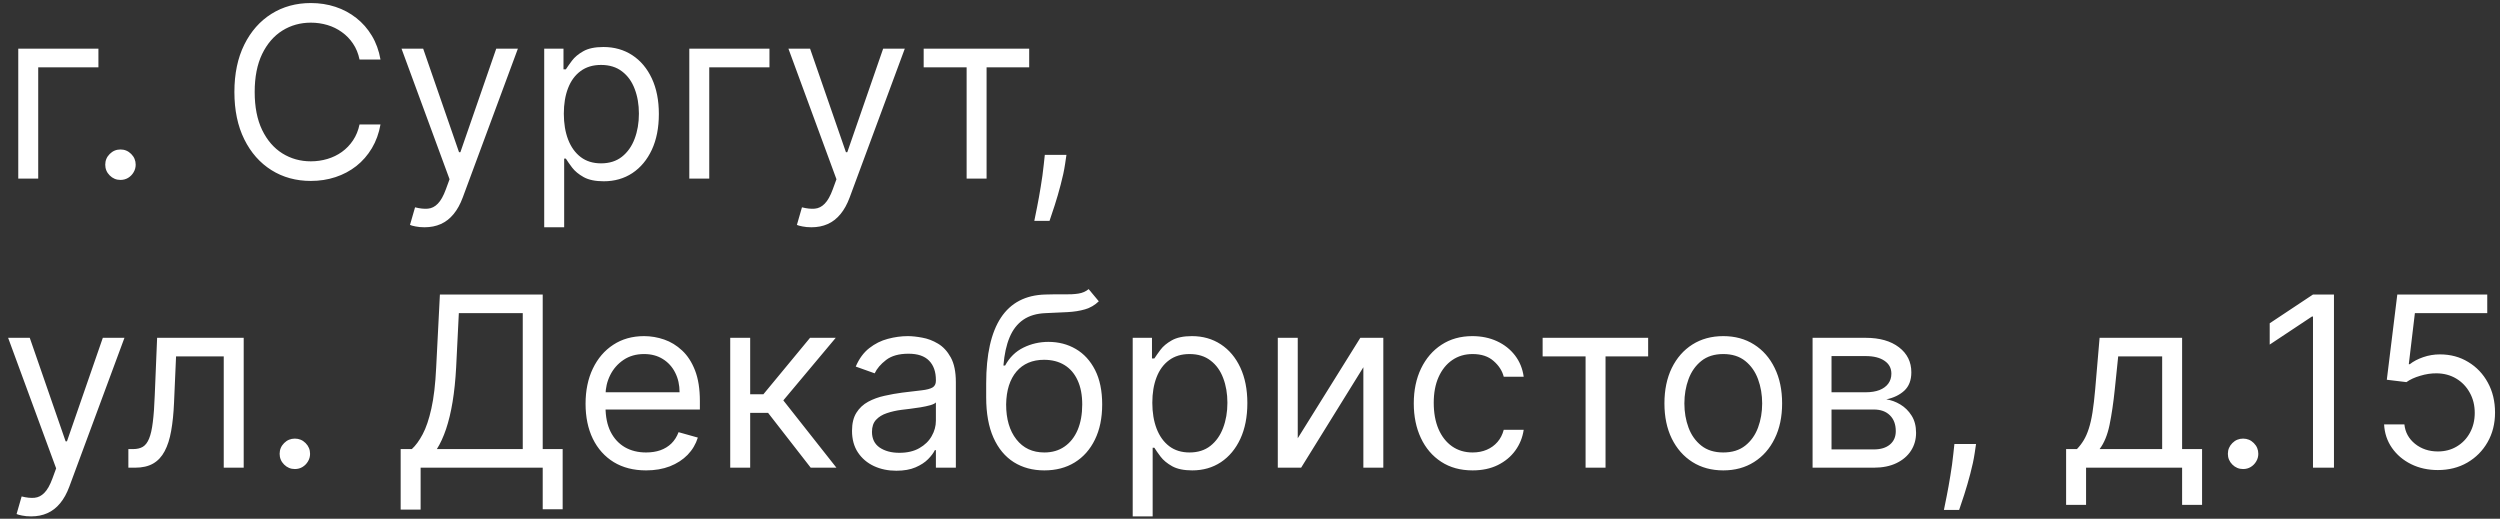 <?xml version="1.0" encoding="UTF-8"?> <svg xmlns="http://www.w3.org/2000/svg" width="294" height="61" viewBox="0 0 294 61" fill="none"><rect x="0" y="0" width="294" height="61" fill="#333333" stroke="none"/><path d="M11.574 5.727V7.915H4.494V21H2.148V5.727H11.574ZM14.166 21.159C13.676 21.159 13.255 20.983 12.904 20.632C12.552 20.281 12.377 19.86 12.377 19.369C12.377 18.879 12.552 18.458 12.904 18.107C13.255 17.755 13.676 17.579 14.166 17.579C14.657 17.579 15.078 17.755 15.429 18.107C15.781 18.458 15.956 18.879 15.956 19.369C15.956 19.694 15.873 19.992 15.708 20.264C15.549 20.536 15.333 20.755 15.061 20.921C14.796 21.079 14.498 21.159 14.166 21.159ZM44.747 7H42.281C42.135 6.291 41.88 5.668 41.515 5.131C41.157 4.594 40.72 4.143 40.203 3.778C39.692 3.407 39.126 3.129 38.502 2.943C37.879 2.758 37.23 2.665 36.554 2.665C35.321 2.665 34.204 2.976 33.203 3.599C32.209 4.223 31.416 5.141 30.826 6.354C30.243 7.567 29.951 9.055 29.951 10.818C29.951 12.581 30.243 14.07 30.826 15.283C31.416 16.496 32.209 17.414 33.203 18.037C34.204 18.66 35.321 18.972 36.554 18.972C37.23 18.972 37.879 18.879 38.502 18.693C39.126 18.508 39.692 18.233 40.203 17.868C40.72 17.497 41.157 17.043 41.515 16.506C41.88 15.962 42.135 15.339 42.281 14.636H44.747C44.561 15.677 44.223 16.608 43.733 17.43C43.242 18.252 42.632 18.952 41.903 19.528C41.174 20.099 40.355 20.533 39.447 20.831C38.546 21.129 37.581 21.278 36.554 21.278C34.817 21.278 33.272 20.854 31.92 20.006C30.568 19.157 29.504 17.951 28.728 16.386C27.953 14.822 27.565 12.966 27.565 10.818C27.565 8.67 27.953 6.814 28.728 5.25C29.504 3.686 30.568 2.479 31.92 1.631C33.272 0.782 34.817 0.358 36.554 0.358C37.581 0.358 38.546 0.507 39.447 0.805C40.355 1.104 41.174 1.541 41.903 2.118C42.632 2.688 43.242 3.384 43.733 4.206C44.223 5.021 44.561 5.953 44.747 7ZM49.925 26.727C49.527 26.727 49.172 26.694 48.861 26.628C48.549 26.568 48.334 26.509 48.215 26.449L48.811 24.381C49.381 24.526 49.885 24.579 50.322 24.54C50.76 24.5 51.148 24.305 51.486 23.953C51.831 23.608 52.145 23.048 52.43 22.273L52.868 21.079L47.22 5.727H49.766L53.981 17.898H54.141L58.356 5.727H60.902L54.419 23.227C54.127 24.016 53.766 24.669 53.335 25.186C52.904 25.71 52.404 26.098 51.834 26.349C51.27 26.601 50.634 26.727 49.925 26.727ZM63.999 26.727V5.727H66.266V8.153H66.545C66.717 7.888 66.956 7.55 67.261 7.139C67.572 6.722 68.016 6.35 68.593 6.026C69.176 5.694 69.965 5.528 70.96 5.528C72.246 5.528 73.379 5.85 74.36 6.493C75.341 7.136 76.107 8.047 76.657 9.227C77.207 10.407 77.482 11.799 77.482 13.403C77.482 15.021 77.207 16.423 76.657 17.609C76.107 18.789 75.344 19.704 74.37 20.354C73.396 20.997 72.272 21.318 70.999 21.318C70.018 21.318 69.233 21.156 68.643 20.831C68.053 20.5 67.599 20.125 67.281 19.707C66.962 19.283 66.717 18.932 66.545 18.653H66.346V26.727H63.999ZM66.306 13.364C66.306 14.517 66.475 15.535 66.813 16.416C67.151 17.291 67.645 17.977 68.295 18.474C68.944 18.965 69.74 19.21 70.681 19.21C71.662 19.21 72.481 18.952 73.137 18.435C73.8 17.911 74.297 17.208 74.629 16.327C74.967 15.438 75.136 14.451 75.136 13.364C75.136 12.29 74.97 11.322 74.638 10.46C74.314 9.592 73.82 8.906 73.157 8.402C72.501 7.892 71.675 7.636 70.681 7.636C69.727 7.636 68.924 7.878 68.275 8.362C67.625 8.839 67.135 9.509 66.803 10.371C66.472 11.226 66.306 12.223 66.306 13.364ZM90.488 5.727V7.915H83.408V21H81.062V5.727H90.488ZM95.425 26.727C95.027 26.727 94.672 26.694 94.361 26.628C94.049 26.568 93.834 26.509 93.715 26.449L94.311 24.381C94.881 24.526 95.385 24.579 95.822 24.54C96.26 24.5 96.648 24.305 96.986 23.953C97.331 23.608 97.645 23.048 97.93 22.273L98.368 21.079L92.72 5.727H95.266L99.481 17.898H99.641L103.857 5.727H106.402L99.919 23.227C99.627 24.016 99.266 24.669 98.835 25.186C98.404 25.71 97.904 26.098 97.334 26.349C96.77 26.601 96.134 26.727 95.425 26.727ZM108.624 7.915V5.727H121.033V7.915H116.022V21H113.675V7.915H108.624ZM125.413 18.216L125.254 19.29C125.142 20.046 124.969 20.854 124.737 21.716C124.512 22.578 124.277 23.39 124.031 24.152C123.786 24.914 123.584 25.521 123.425 25.972H121.635C121.721 25.547 121.834 24.987 121.973 24.291C122.112 23.595 122.251 22.816 122.391 21.954C122.536 21.099 122.656 20.224 122.749 19.329L122.868 18.216H125.413ZM3.659 60.727C3.261 60.727 2.907 60.694 2.595 60.628C2.284 60.568 2.068 60.508 1.949 60.449L2.545 58.381C3.116 58.526 3.619 58.58 4.057 58.54C4.494 58.5 4.882 58.304 5.22 57.953C5.565 57.608 5.88 57.048 6.165 56.273L6.602 55.08L0.955 39.727H3.5L7.716 51.898H7.875L12.091 39.727H14.636L8.153 57.227C7.862 58.016 7.5 58.669 7.07 59.186C6.639 59.71 6.138 60.097 5.568 60.349C5.005 60.601 4.368 60.727 3.659 60.727ZM15.096 55V52.812H15.653C16.11 52.812 16.492 52.723 16.797 52.544C17.101 52.358 17.347 52.037 17.532 51.58C17.725 51.115 17.87 50.472 17.97 49.651C18.076 48.822 18.152 47.768 18.198 46.489L18.477 39.727H28.659V55H26.312V41.915H20.704L20.466 47.364C20.413 48.617 20.3 49.72 20.128 50.675C19.962 51.623 19.707 52.418 19.362 53.061C19.024 53.704 18.573 54.188 18.01 54.513C17.446 54.838 16.74 55 15.892 55H15.096ZM34.674 55.159C34.184 55.159 33.763 54.983 33.412 54.632C33.06 54.281 32.885 53.86 32.885 53.369C32.885 52.879 33.06 52.458 33.412 52.106C33.763 51.755 34.184 51.58 34.674 51.58C35.165 51.58 35.586 51.755 35.937 52.106C36.288 52.458 36.464 52.879 36.464 53.369C36.464 53.694 36.381 53.992 36.216 54.264C36.056 54.536 35.841 54.755 35.569 54.92C35.304 55.08 35.006 55.159 34.674 55.159ZM47.118 59.932V52.812H48.431C48.882 52.401 49.306 51.822 49.703 51.072C50.108 50.317 50.449 49.309 50.728 48.05C51.013 46.784 51.202 45.176 51.294 43.227L51.732 34.636H63.823V52.812H66.169V59.892H63.823V55H49.465V59.932H47.118ZM51.374 52.812H61.476V36.824H53.959L53.641 43.227C53.561 44.712 53.422 46.058 53.223 47.264C53.025 48.464 52.769 49.528 52.458 50.456C52.146 51.377 51.785 52.163 51.374 52.812ZM75.981 55.318C74.509 55.318 73.24 54.993 72.173 54.344C71.112 53.688 70.293 52.773 69.717 51.599C69.147 50.419 68.862 49.047 68.862 47.483C68.862 45.919 69.147 44.54 69.717 43.347C70.293 42.147 71.095 41.212 72.123 40.543C73.157 39.867 74.363 39.528 75.742 39.528C76.538 39.528 77.323 39.661 78.099 39.926C78.874 40.191 79.58 40.622 80.217 41.219C80.853 41.809 81.36 42.591 81.738 43.565C82.116 44.54 82.305 45.74 82.305 47.165V48.159H70.532V46.131H79.918C79.918 45.269 79.746 44.5 79.401 43.824C79.063 43.148 78.579 42.614 77.95 42.223C77.326 41.832 76.591 41.636 75.742 41.636C74.808 41.636 73.999 41.868 73.316 42.332C72.64 42.79 72.12 43.386 71.755 44.122C71.39 44.858 71.208 45.647 71.208 46.489V47.841C71.208 48.994 71.407 49.972 71.805 50.774C72.209 51.57 72.769 52.176 73.485 52.594C74.201 53.005 75.033 53.21 75.981 53.21C76.597 53.21 77.154 53.124 77.651 52.952C78.155 52.773 78.589 52.508 78.954 52.156C79.318 51.798 79.6 51.354 79.799 50.824L82.066 51.46C81.827 52.229 81.426 52.905 80.863 53.489C80.299 54.065 79.603 54.516 78.775 54.841C77.946 55.159 77.015 55.318 75.981 55.318ZM85.874 55V39.727H88.221V46.369H89.772L95.261 39.727H98.283L92.119 47.085L98.363 55H95.34L90.329 48.557H88.221V55H85.874ZM105.408 55.358C104.44 55.358 103.562 55.176 102.773 54.811C101.984 54.44 101.357 53.906 100.893 53.21C100.429 52.508 100.197 51.659 100.197 50.665C100.197 49.79 100.37 49.081 100.714 48.537C101.059 47.987 101.52 47.556 102.097 47.244C102.673 46.933 103.31 46.701 104.006 46.548C104.708 46.389 105.414 46.263 106.124 46.17C107.052 46.051 107.804 45.962 108.381 45.902C108.964 45.836 109.388 45.726 109.653 45.574C109.925 45.421 110.061 45.156 110.061 44.778V44.699C110.061 43.718 109.793 42.956 109.256 42.412C108.725 41.868 107.92 41.597 106.839 41.597C105.719 41.597 104.841 41.842 104.205 42.332C103.568 42.823 103.121 43.347 102.862 43.903L100.635 43.108C101.033 42.18 101.563 41.457 102.226 40.94C102.895 40.417 103.625 40.052 104.413 39.847C105.209 39.635 105.991 39.528 106.76 39.528C107.25 39.528 107.814 39.588 108.45 39.707C109.093 39.82 109.713 40.055 110.31 40.413C110.913 40.771 111.413 41.312 111.811 42.034C112.209 42.757 112.408 43.724 112.408 44.938V55H110.061V52.932H109.942C109.783 53.263 109.518 53.618 109.146 53.996C108.775 54.374 108.281 54.695 107.665 54.96C107.048 55.225 106.296 55.358 105.408 55.358ZM105.766 53.25C106.694 53.25 107.476 53.068 108.112 52.703C108.755 52.339 109.239 51.868 109.564 51.291C109.895 50.715 110.061 50.108 110.061 49.472V47.324C109.962 47.443 109.743 47.553 109.405 47.652C109.073 47.745 108.689 47.828 108.251 47.901C107.821 47.967 107.4 48.026 106.989 48.08C106.584 48.126 106.256 48.166 106.004 48.199C105.394 48.278 104.824 48.408 104.294 48.587C103.77 48.759 103.346 49.021 103.021 49.372C102.703 49.717 102.544 50.188 102.544 50.784C102.544 51.599 102.846 52.216 103.449 52.633C104.059 53.044 104.831 53.25 105.766 53.25ZM128.026 34L129.219 35.432C128.755 35.883 128.218 36.197 127.608 36.376C126.998 36.555 126.309 36.665 125.54 36.705C124.771 36.744 123.916 36.784 122.975 36.824C121.914 36.864 121.036 37.122 120.34 37.599C119.644 38.077 119.107 38.766 118.729 39.668C118.351 40.569 118.109 41.676 118.003 42.989H118.202C118.719 42.034 119.435 41.331 120.35 40.881C121.265 40.43 122.246 40.205 123.293 40.205C124.486 40.205 125.56 40.483 126.515 41.04C127.469 41.597 128.225 42.422 128.782 43.516C129.338 44.609 129.617 45.958 129.617 47.562C129.617 49.16 129.332 50.539 128.762 51.699C128.198 52.859 127.406 53.754 126.385 54.383C125.371 55.007 124.181 55.318 122.816 55.318C121.45 55.318 120.254 54.997 119.226 54.354C118.199 53.704 117.4 52.743 116.83 51.47C116.26 50.191 115.975 48.61 115.975 46.727V45.097C115.975 41.696 116.551 39.117 117.705 37.361C118.865 35.604 120.608 34.696 122.935 34.636C123.757 34.61 124.489 34.603 125.132 34.617C125.775 34.63 126.336 34.6 126.813 34.527C127.29 34.454 127.694 34.278 128.026 34ZM122.816 53.21C123.737 53.21 124.529 52.978 125.192 52.514C125.862 52.05 126.375 51.397 126.733 50.555C127.091 49.707 127.27 48.709 127.27 47.562C127.27 46.449 127.088 45.501 126.723 44.719C126.365 43.937 125.852 43.34 125.182 42.929C124.513 42.518 123.711 42.312 122.776 42.312C122.093 42.312 121.48 42.428 120.936 42.66C120.393 42.892 119.929 43.234 119.544 43.685C119.16 44.135 118.862 44.686 118.65 45.335C118.444 45.985 118.335 46.727 118.321 47.562C118.321 49.273 118.722 50.642 119.525 51.669C120.327 52.697 121.424 53.21 122.816 53.21ZM133.206 60.727V39.727H135.473V42.153H135.752C135.924 41.888 136.163 41.55 136.468 41.139C136.779 40.722 137.223 40.35 137.8 40.026C138.383 39.694 139.172 39.528 140.167 39.528C141.453 39.528 142.586 39.85 143.567 40.493C144.548 41.136 145.314 42.047 145.864 43.227C146.414 44.407 146.689 45.799 146.689 47.403C146.689 49.021 146.414 50.423 145.864 51.609C145.314 52.789 144.551 53.704 143.577 54.354C142.603 54.997 141.479 55.318 140.206 55.318C139.225 55.318 138.44 55.156 137.85 54.831C137.26 54.499 136.806 54.125 136.488 53.707C136.169 53.283 135.924 52.932 135.752 52.653H135.553V60.727H133.206ZM135.513 47.364C135.513 48.517 135.682 49.535 136.02 50.416C136.358 51.291 136.852 51.977 137.502 52.474C138.151 52.965 138.947 53.21 139.888 53.21C140.869 53.21 141.688 52.952 142.344 52.435C143.007 51.911 143.504 51.208 143.836 50.327C144.174 49.438 144.343 48.451 144.343 47.364C144.343 46.29 144.177 45.322 143.846 44.46C143.521 43.592 143.027 42.906 142.364 42.402C141.708 41.892 140.882 41.636 139.888 41.636C138.934 41.636 138.132 41.878 137.482 42.362C136.832 42.84 136.342 43.509 136.01 44.371C135.679 45.226 135.513 46.224 135.513 47.364ZM152.615 51.54L159.973 39.727H162.678V55H160.331V43.188L153.013 55H150.269V39.727H152.615V51.54ZM173.18 55.318C171.749 55.318 170.516 54.98 169.482 54.304C168.447 53.628 167.652 52.697 167.095 51.51C166.538 50.323 166.26 48.968 166.26 47.443C166.26 45.892 166.545 44.523 167.115 43.337C167.692 42.144 168.494 41.212 169.521 40.543C170.555 39.867 171.762 39.528 173.141 39.528C174.214 39.528 175.182 39.727 176.044 40.125C176.906 40.523 177.612 41.08 178.162 41.795C178.712 42.511 179.054 43.347 179.186 44.301H176.839C176.661 43.605 176.263 42.989 175.646 42.452C175.036 41.908 174.214 41.636 173.18 41.636C172.266 41.636 171.464 41.875 170.774 42.352C170.091 42.823 169.558 43.489 169.173 44.351C168.795 45.206 168.607 46.21 168.607 47.364C168.607 48.544 168.792 49.571 169.163 50.446C169.541 51.321 170.071 52.001 170.754 52.484C171.444 52.968 172.252 53.21 173.18 53.21C173.79 53.21 174.344 53.104 174.841 52.892C175.338 52.68 175.759 52.375 176.104 51.977C176.448 51.58 176.694 51.102 176.839 50.545H179.186C179.054 51.447 178.725 52.259 178.202 52.981C177.685 53.697 176.999 54.267 176.143 54.692C175.295 55.109 174.307 55.318 173.18 55.318ZM181.413 41.915V39.727H193.822V41.915H188.811V55H186.464V41.915H181.413ZM202.657 55.318C201.278 55.318 200.068 54.99 199.028 54.334C197.994 53.678 197.185 52.76 196.602 51.58C196.025 50.4 195.737 49.021 195.737 47.443C195.737 45.852 196.025 44.464 196.602 43.277C197.185 42.09 197.994 41.169 199.028 40.513C200.068 39.856 201.278 39.528 202.657 39.528C204.036 39.528 205.242 39.856 206.276 40.513C207.317 41.169 208.126 42.09 208.702 43.277C209.286 44.464 209.577 45.852 209.577 47.443C209.577 49.021 209.286 50.4 208.702 51.58C208.126 52.76 207.317 53.678 206.276 54.334C205.242 54.99 204.036 55.318 202.657 55.318ZM202.657 53.21C203.704 53.21 204.566 52.942 205.242 52.405C205.918 51.868 206.419 51.162 206.744 50.287C207.068 49.412 207.231 48.464 207.231 47.443C207.231 46.422 207.068 45.471 206.744 44.59C206.419 43.708 205.918 42.995 205.242 42.452C204.566 41.908 203.704 41.636 202.657 41.636C201.61 41.636 200.748 41.908 200.072 42.452C199.396 42.995 198.895 43.708 198.57 44.59C198.246 45.471 198.083 46.422 198.083 47.443C198.083 48.464 198.246 49.412 198.57 50.287C198.895 51.162 199.396 51.868 200.072 52.405C200.748 52.942 201.61 53.21 202.657 53.21ZM213.159 55V39.727H219.404C221.048 39.727 222.354 40.099 223.321 40.841C224.289 41.583 224.773 42.564 224.773 43.784C224.773 44.712 224.498 45.431 223.948 45.942C223.398 46.446 222.692 46.787 221.83 46.966C222.393 47.045 222.94 47.244 223.471 47.562C224.007 47.881 224.452 48.318 224.803 48.875C225.154 49.425 225.33 50.101 225.33 50.903C225.33 51.686 225.131 52.385 224.733 53.001C224.336 53.618 223.766 54.105 223.023 54.463C222.281 54.821 221.392 55 220.358 55H213.159ZM215.387 52.852H220.358C221.167 52.852 221.8 52.66 222.257 52.276C222.715 51.891 222.944 51.367 222.944 50.705C222.944 49.916 222.715 49.296 222.257 48.845C221.8 48.388 221.167 48.159 220.358 48.159H215.387V52.852ZM215.387 46.131H219.404C220.033 46.131 220.574 46.044 221.025 45.872C221.475 45.693 221.82 45.441 222.059 45.117C222.304 44.785 222.426 44.394 222.426 43.943C222.426 43.3 222.158 42.796 221.621 42.432C221.084 42.061 220.345 41.875 219.404 41.875H215.387V46.131ZM232.382 52.216L232.223 53.29C232.11 54.045 231.938 54.854 231.706 55.716C231.481 56.578 231.245 57.39 231 58.152C230.755 58.914 230.553 59.521 230.393 59.972H228.604C228.69 59.547 228.803 58.987 228.942 58.291C229.081 57.595 229.22 56.816 229.359 55.955C229.505 55.099 229.625 54.224 229.717 53.33L229.837 52.216H232.382ZM242.974 59.375V52.812H244.247C244.558 52.488 244.827 52.136 245.052 51.758C245.278 51.381 245.473 50.933 245.639 50.416C245.811 49.892 245.957 49.256 246.076 48.507C246.196 47.751 246.302 46.84 246.395 45.773L246.912 39.727H256.616V52.812H258.963V59.375H256.616V55H245.321V59.375H242.974ZM246.912 52.812H254.27V41.915H249.099L248.701 45.773C248.536 47.37 248.33 48.766 248.085 49.959C247.84 51.152 247.449 52.103 246.912 52.812ZM263.788 55.159C263.297 55.159 262.876 54.983 262.525 54.632C262.174 54.281 261.998 53.86 261.998 53.369C261.998 52.879 262.174 52.458 262.525 52.106C262.876 51.755 263.297 51.58 263.788 51.58C264.278 51.58 264.699 51.755 265.05 52.106C265.402 52.458 265.577 52.879 265.577 53.369C265.577 53.694 265.495 53.992 265.329 54.264C265.17 54.536 264.954 54.755 264.683 54.92C264.417 55.08 264.119 55.159 263.788 55.159ZM274.474 34.636V55H272.008V37.222H271.889L266.917 40.523V38.017L272.008 34.636H274.474ZM286.694 55.278C285.528 55.278 284.477 55.046 283.542 54.582C282.608 54.118 281.859 53.482 281.295 52.673C280.732 51.865 280.423 50.943 280.37 49.909H282.757C282.85 50.831 283.267 51.593 284.01 52.196C284.759 52.793 285.654 53.091 286.694 53.091C287.529 53.091 288.272 52.895 288.922 52.504C289.578 52.113 290.092 51.576 290.463 50.894C290.841 50.204 291.029 49.425 291.029 48.557C291.029 47.669 290.834 46.876 290.443 46.18C290.058 45.478 289.528 44.924 288.852 44.52C288.176 44.115 287.404 43.91 286.535 43.903C285.912 43.897 285.272 43.993 284.616 44.192C283.96 44.384 283.42 44.633 282.995 44.938L280.689 44.659L281.922 34.636H292.501V36.824H283.99L283.274 42.83H283.393C283.811 42.498 284.334 42.223 284.964 42.004C285.594 41.785 286.25 41.676 286.933 41.676C288.179 41.676 289.289 41.974 290.264 42.571C291.245 43.161 292.014 43.97 292.571 44.997C293.134 46.025 293.416 47.198 293.416 48.517C293.416 49.816 293.124 50.976 292.541 51.997C291.964 53.011 291.169 53.813 290.154 54.403C289.14 54.987 287.987 55.278 286.694 55.278Z" fill="white"></path></svg> 